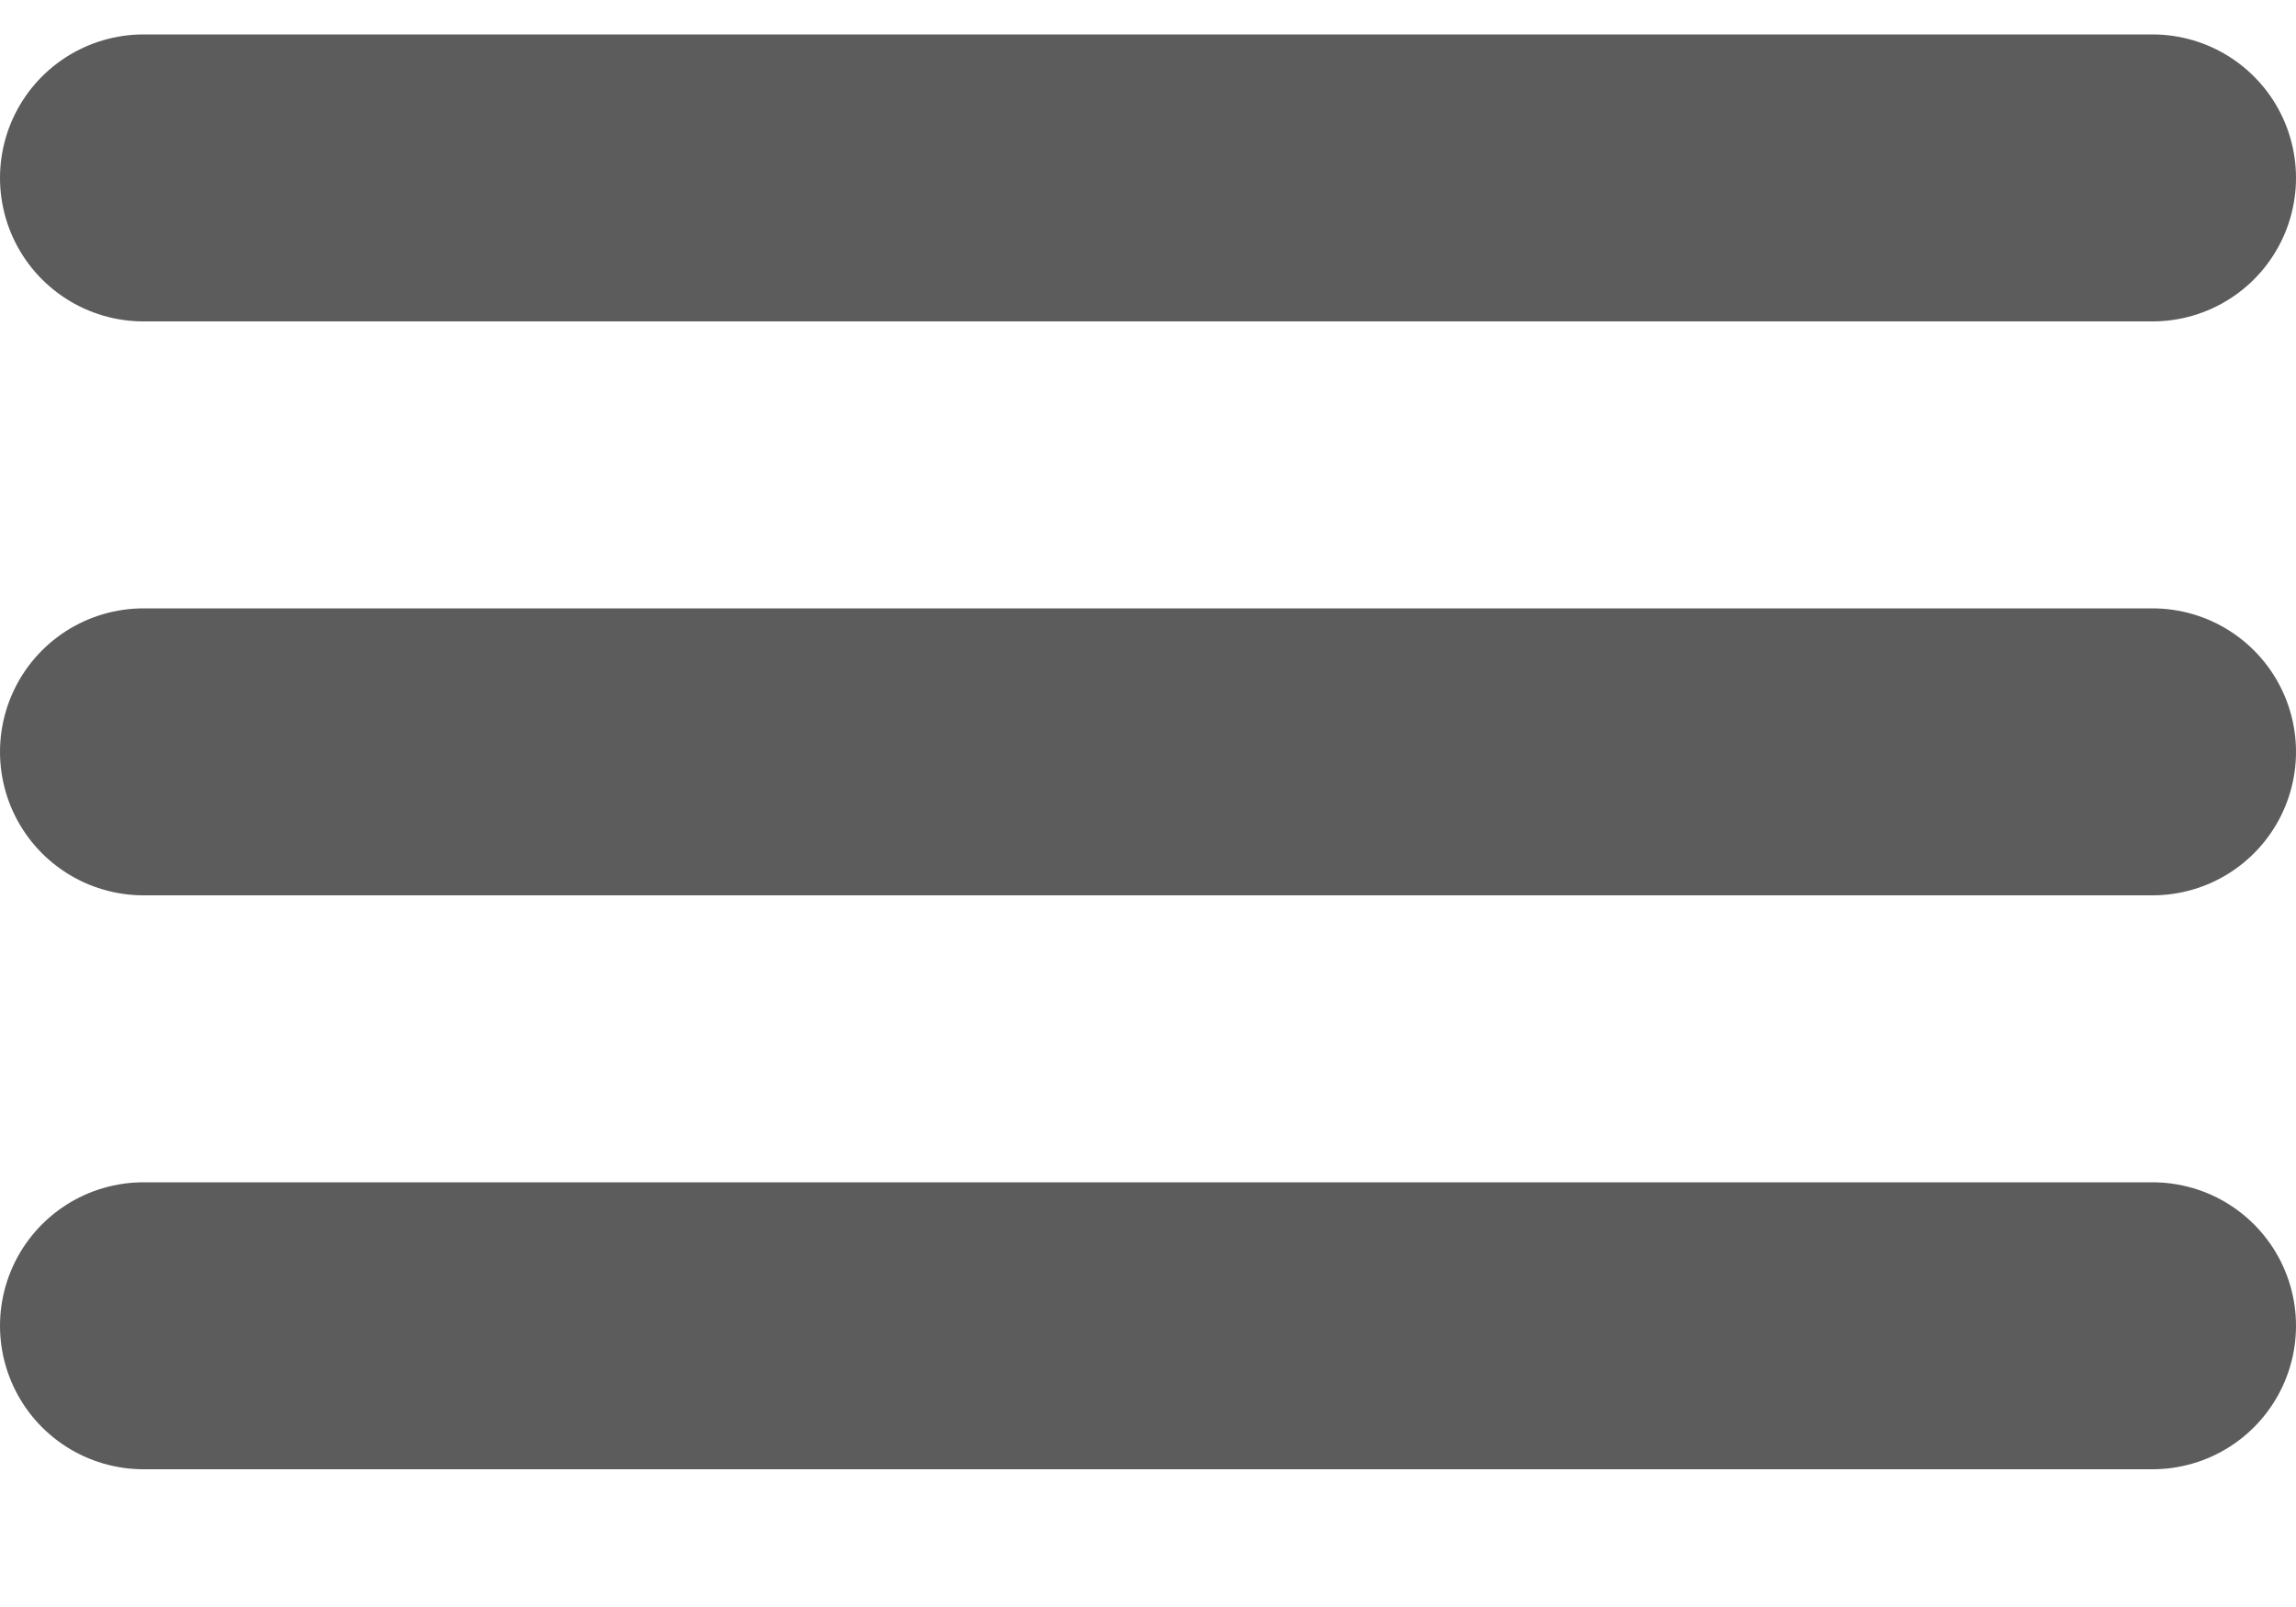<svg width="20" height="14" viewBox="0 0 20 14" fill="none" xmlns="http://www.w3.org/2000/svg">
<line x1="1.25" y1="1.55" x2="18.75" y2="1.55" stroke="#5C5C5C" stroke-width="2.5" stroke-linecap="round"/>
<line x1="1.25" y1="6.55" x2="18.75" y2="6.55" stroke="#5C5C5C" stroke-width="2.5" stroke-linecap="round"/>
<line x1="1.25" y1="11.55" x2="18.75" y2="11.55" stroke="#5C5C5C" stroke-width="2.5" stroke-linecap="round"/>
</svg>
